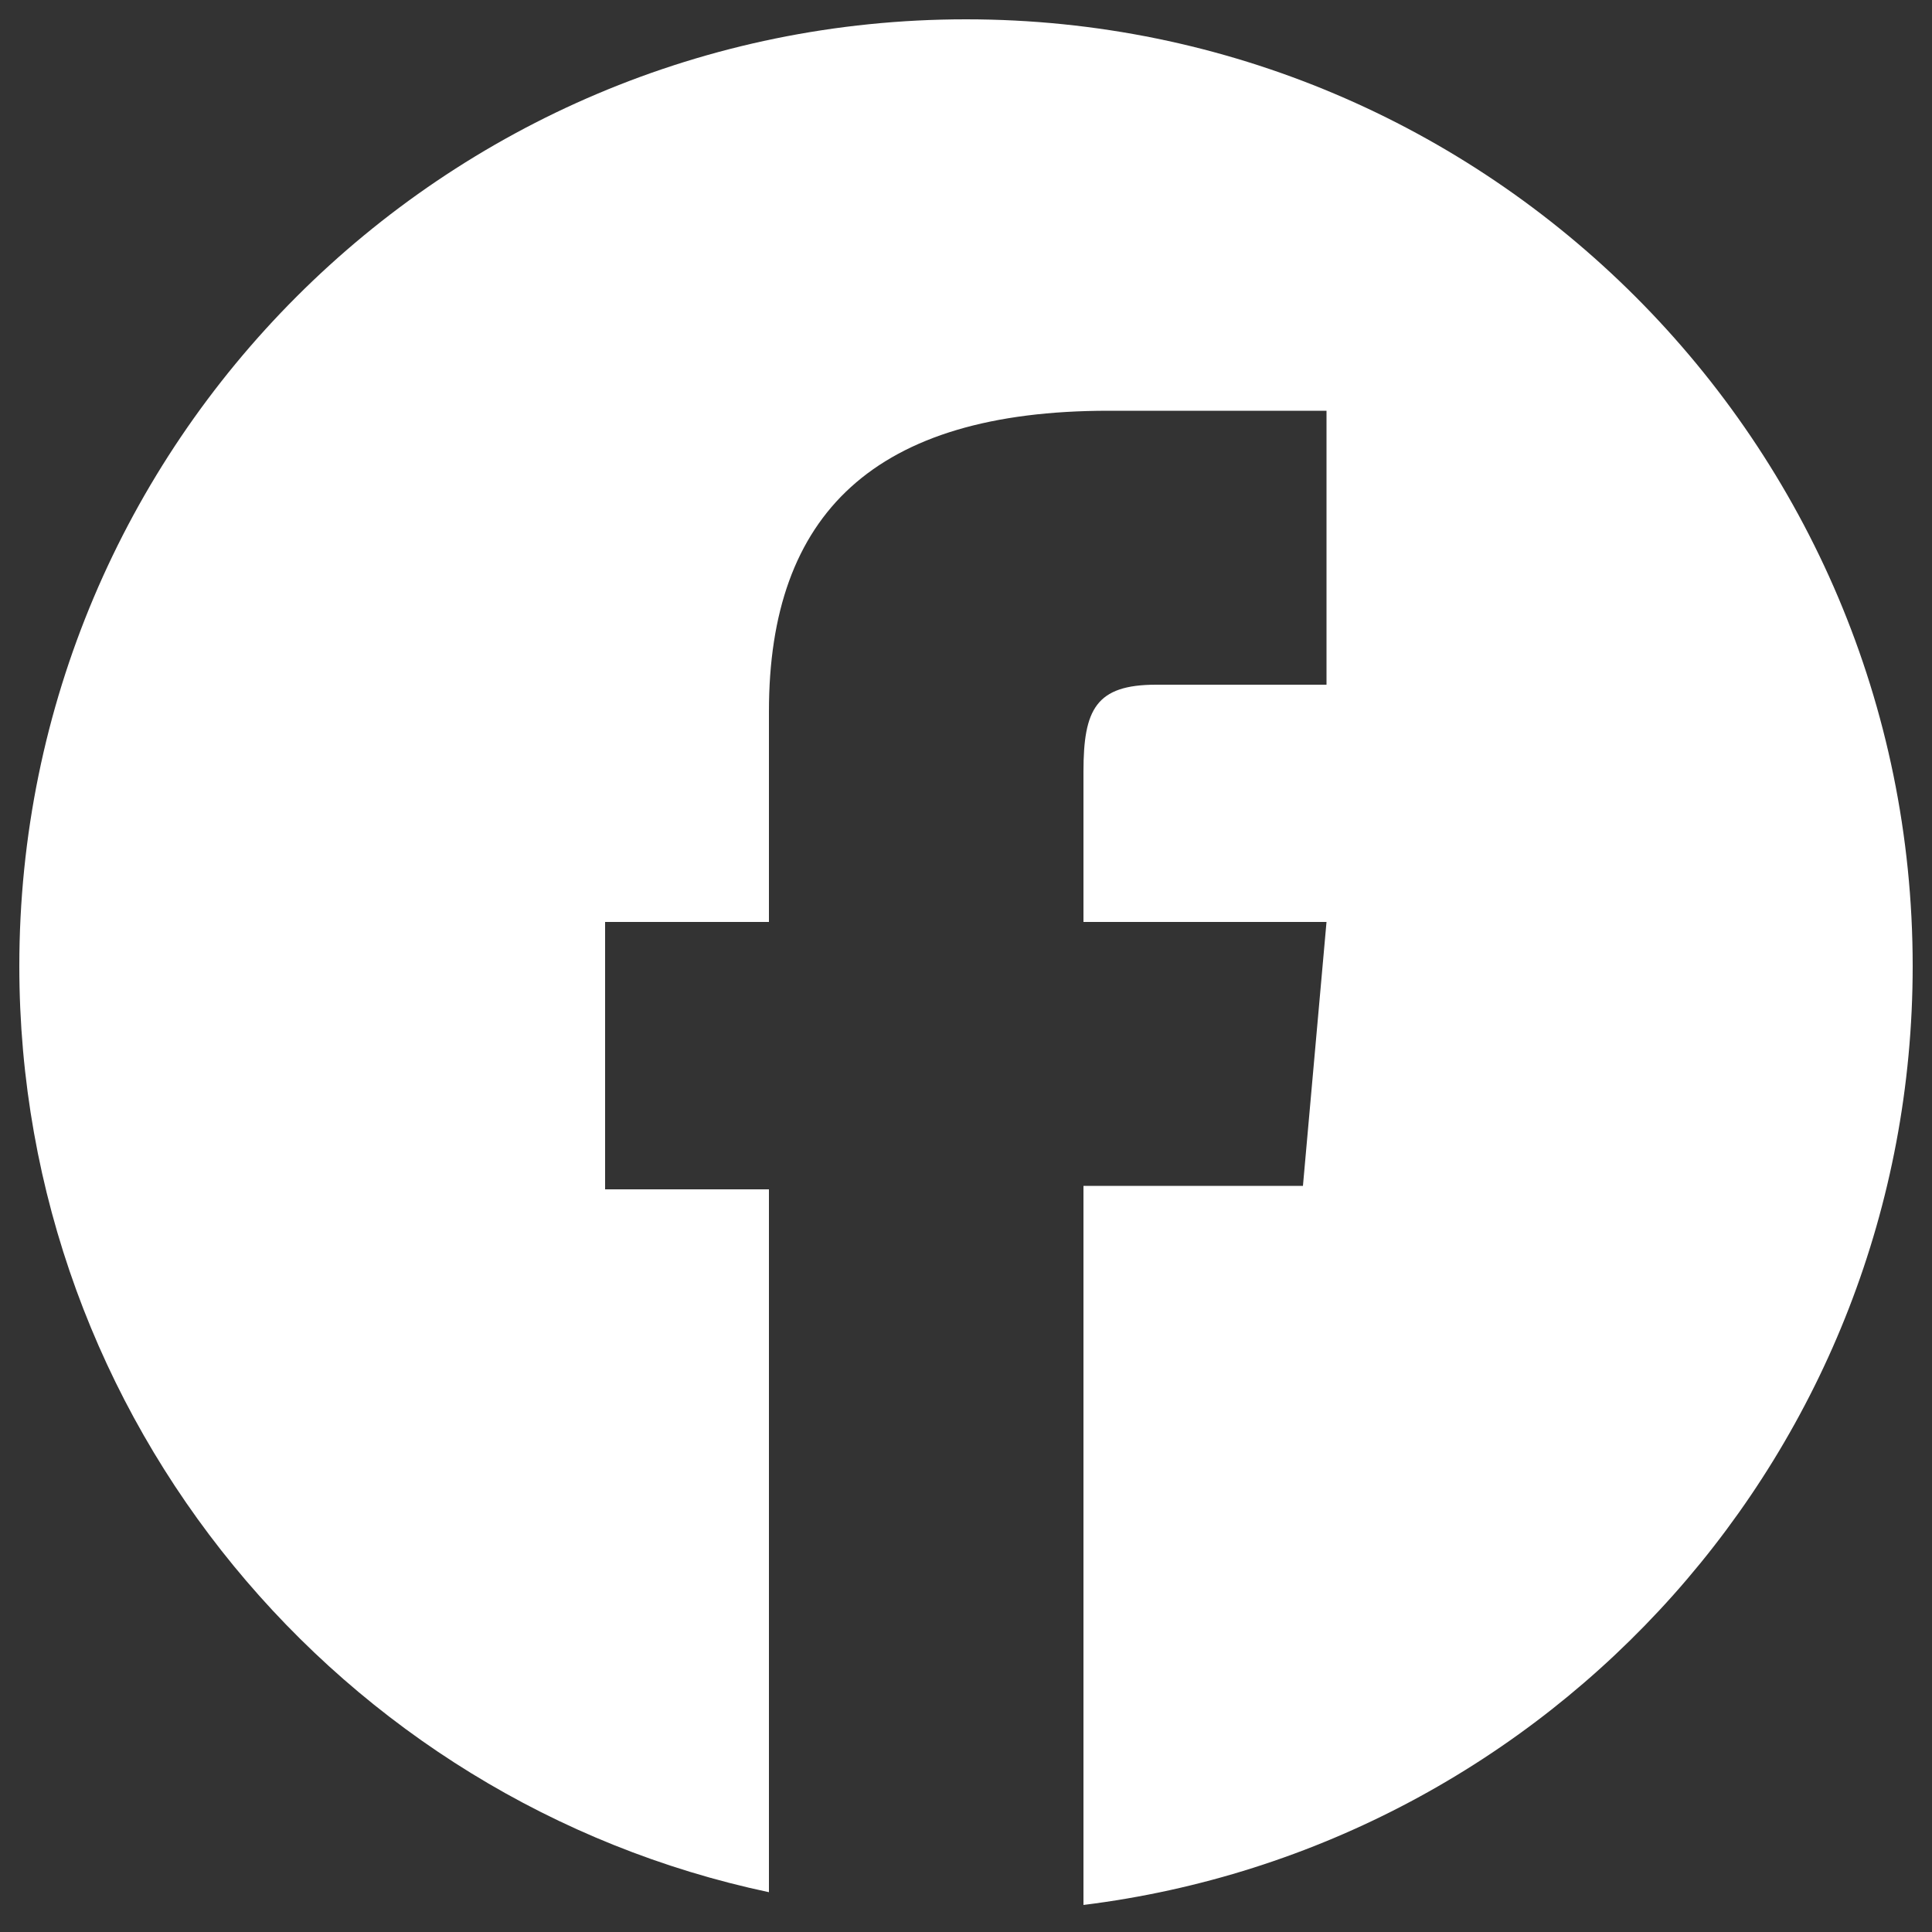 <svg version="1.1" fill="#FFFFFF" xmlns="http://www.w3.org/2000/svg" xmlns:xlink="http://www.w3.org/1999/xlink" x="0px" y="0px" viewBox="0 0 50 50" style="enable-background:new 0 0 50 50;" xml:space="preserve">
    <rect x="0" y="0" width="50" height="50" fill="#333333" stroke="none"/>
    <path class="st0" d="M49.5,25C49.5,11.47,38.53,0.5,25,0.5S0.5,11.47,0.5,25c0,11.78,8.32,21.62,19.4,23.97V30.78h-4.24v-6.92h4.24
c0,0,0-0.99,0-5.45c0-5.11,2.73-7.78,8.79-7.78c0.99,0,5.64,0,5.64,0v7.09c0,0-3.16,0-4.41,0c-1.56,0-1.88,0.64-1.88,2.25
c0,1.34,0,3.89,0,3.89h6.29l-0.61,6.83h-5.68V49.3C40.14,47.8,49.5,37.5,49.5,25z"></path>
</svg>